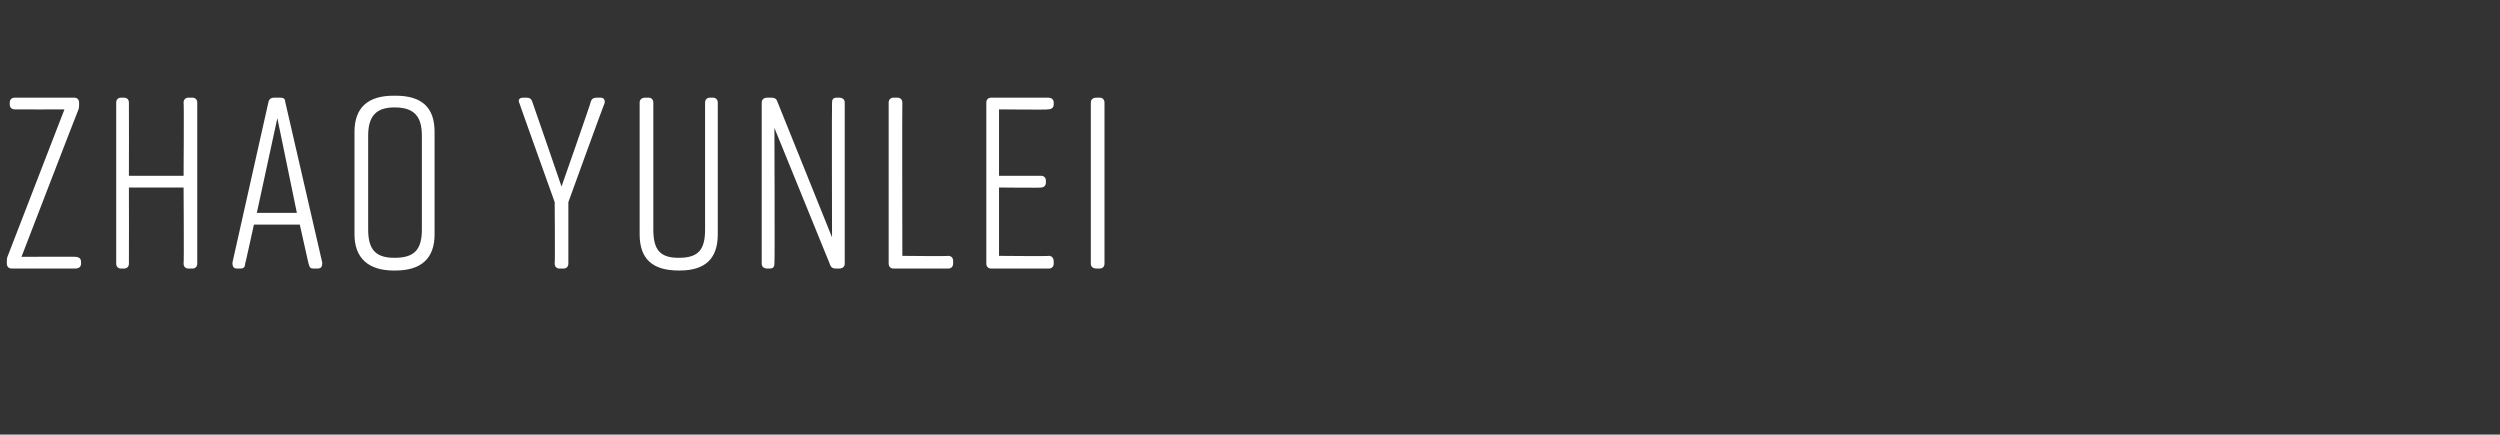 <?xml version="1.0" standalone="no"?><!DOCTYPE svg PUBLIC "-//W3C//DTD SVG 1.1//EN" "http://www.w3.org/Graphics/SVG/1.1/DTD/svg11.dtd"><svg xmlns="http://www.w3.org/2000/svg" version="1.1" width="256px" height="44.5px" viewBox="0 -8 256 44.5" style="top:-8px"><rect x="0" y="-8" width="256" height="44.5" fill="#333333" stroke="none"/><desc>Zhao Yunlei</desc><defs/><g id="Polygon130594"><path d="m8.3 18.8v.2c0 .3-.2.5-.6.5H1.2c-.3 0-.5-.2-.5-.5v-.2c0-.2 0-.4.1-.6l5.8-15s-5.08.02-5.1 0c-.3 0-.5-.2-.5-.5v-.2c0-.3.2-.5.5-.5h6.1c.3 0 .5.2.5.5v.2c0 .2 0 .4-.1.6c-.03.02-5.8 15-5.8 15c0 0 5.55-.03 5.5 0c.4 0 .6.2.6.5zM12.4 2h.3c.3 0 .5.2.5.5c.02 0 0 7.5 0 7.5h5.6s.05-7.5 0-7.5c0-.3.2-.5.5-.5h.4c.3 0 .5.2.5.5V19c0 .3-.2.5-.5.5h-.4c-.3 0-.5-.2-.5-.5c.05 0 0-7.8 0-7.8h-5.6s.02 7.8 0 7.8c0 .3-.2.5-.5.5h-.3c-.3 0-.5-.2-.5-.5V2.5c0-.3.2-.5.5-.5zm20.1 17.5h-.4c-.3 0-.4-.1-.5-.5c0 .05-.9-4-.9-4H26s-.88 4.05-.9 4c0 .4-.2.5-.5.5h-.3c-.4 0-.5-.2-.5-.6l3.7-16.5c.1-.3.3-.4.6-.4h.6c.3 0 .5.1.5.4L33 18.9c0 .4-.1.6-.5.6zm-2.1-5.7l-2-9.7l-2.1 9.7h4.1zm9.9-12h.2c2.7 0 4 1.2 4 3.7V16c0 2.4-1.3 3.7-4 3.7h-.2c-2.6 0-4-1.3-4-3.7V5.5c0-2.5 1.4-3.7 4-3.7zm.1 16.6c2 0 2.8-.8 2.8-2.9V5.9c0-2-.8-2.9-2.8-2.9c-1.9 0-2.7.9-2.7 2.9v9.6c0 2.1.8 2.9 2.7 2.9zm17.8.6c0 .3-.2.5-.5.5h-.4c-.3 0-.5-.2-.5-.5c.05 0 0-6.3 0-6.3c0 0-3.63-10.13-3.6-10.1c-.2-.4 0-.6.4-.6h.3c.3 0 .5.1.6.4c.02.02 3 8.7 3 8.7c0 0 3.05-8.68 3-8.7c.1-.3.3-.4.6-.4h.4c.3 0 .5.2.4.6c-.03-.03-3.7 10.1-3.7 10.1v6.3zM73.5 2.5V16c0 2.5-1.3 3.7-3.9 3.7h-.1c-2.7 0-4-1.2-4-3.7V2.5c0-.3.2-.5.6-.5h.3c.3 0 .5.2.5.5v13c0 2.1.7 2.9 2.6 2.9c2 0 2.7-.8 2.7-2.9v-13c0-.3.2-.5.5-.5h.3c.3 0 .5.2.5.5zm5.3 17h-.2c-.4 0-.6-.2-.6-.5V2.5c0-.3.2-.5.6-.5h.4c.3 0 .5.1.6.4l5.6 13.9s-.03-13.8 0-13.8c0-.3.1-.5.5-.5h.2c.4 0 .6.2.6.5V19c0 .3-.2.5-.6.5h-.3c-.3 0-.5-.1-.6-.4l-5.7-14s.05 13.9 0 13.9c0 .3-.1.5-.5.5zm18.8-.8v.3c0 .3-.2.5-.5.5h-5.6c-.3 0-.5-.2-.5-.5V2.5c0-.3.2-.5.5-.5h.4c.3 0 .5.2.5.5c-.03 0 0 15.7 0 15.7c0 0 4.67.05 4.7 0c.3 0 .5.2.5.5zm9.8.8h-5.9c-.3 0-.5-.2-.5-.5V2.5c0-.3.2-.5.5-.5h5.8c.4 0 .6.2.6.5v.2c0 .3-.2.5-.6.5c.05.05-5 0-5 0v6.8h4.3c.3 0 .5.2.5.5v.2c0 .3-.2.5-.5.5c-.03.05-4.3 0-4.3 0v7s5.12.05 5.1 0c.3 0 .5.2.5.6v.2c0 .3-.2.5-.5.5zm5.2 0h-.3c-.4 0-.6-.2-.6-.5V2.5c0-.3.2-.5.6-.5h.3c.3 0 .5.2.5.5V19c0 .3-.2.5-.5.5z" stroke="none" fill="#fff"/></g></svg>